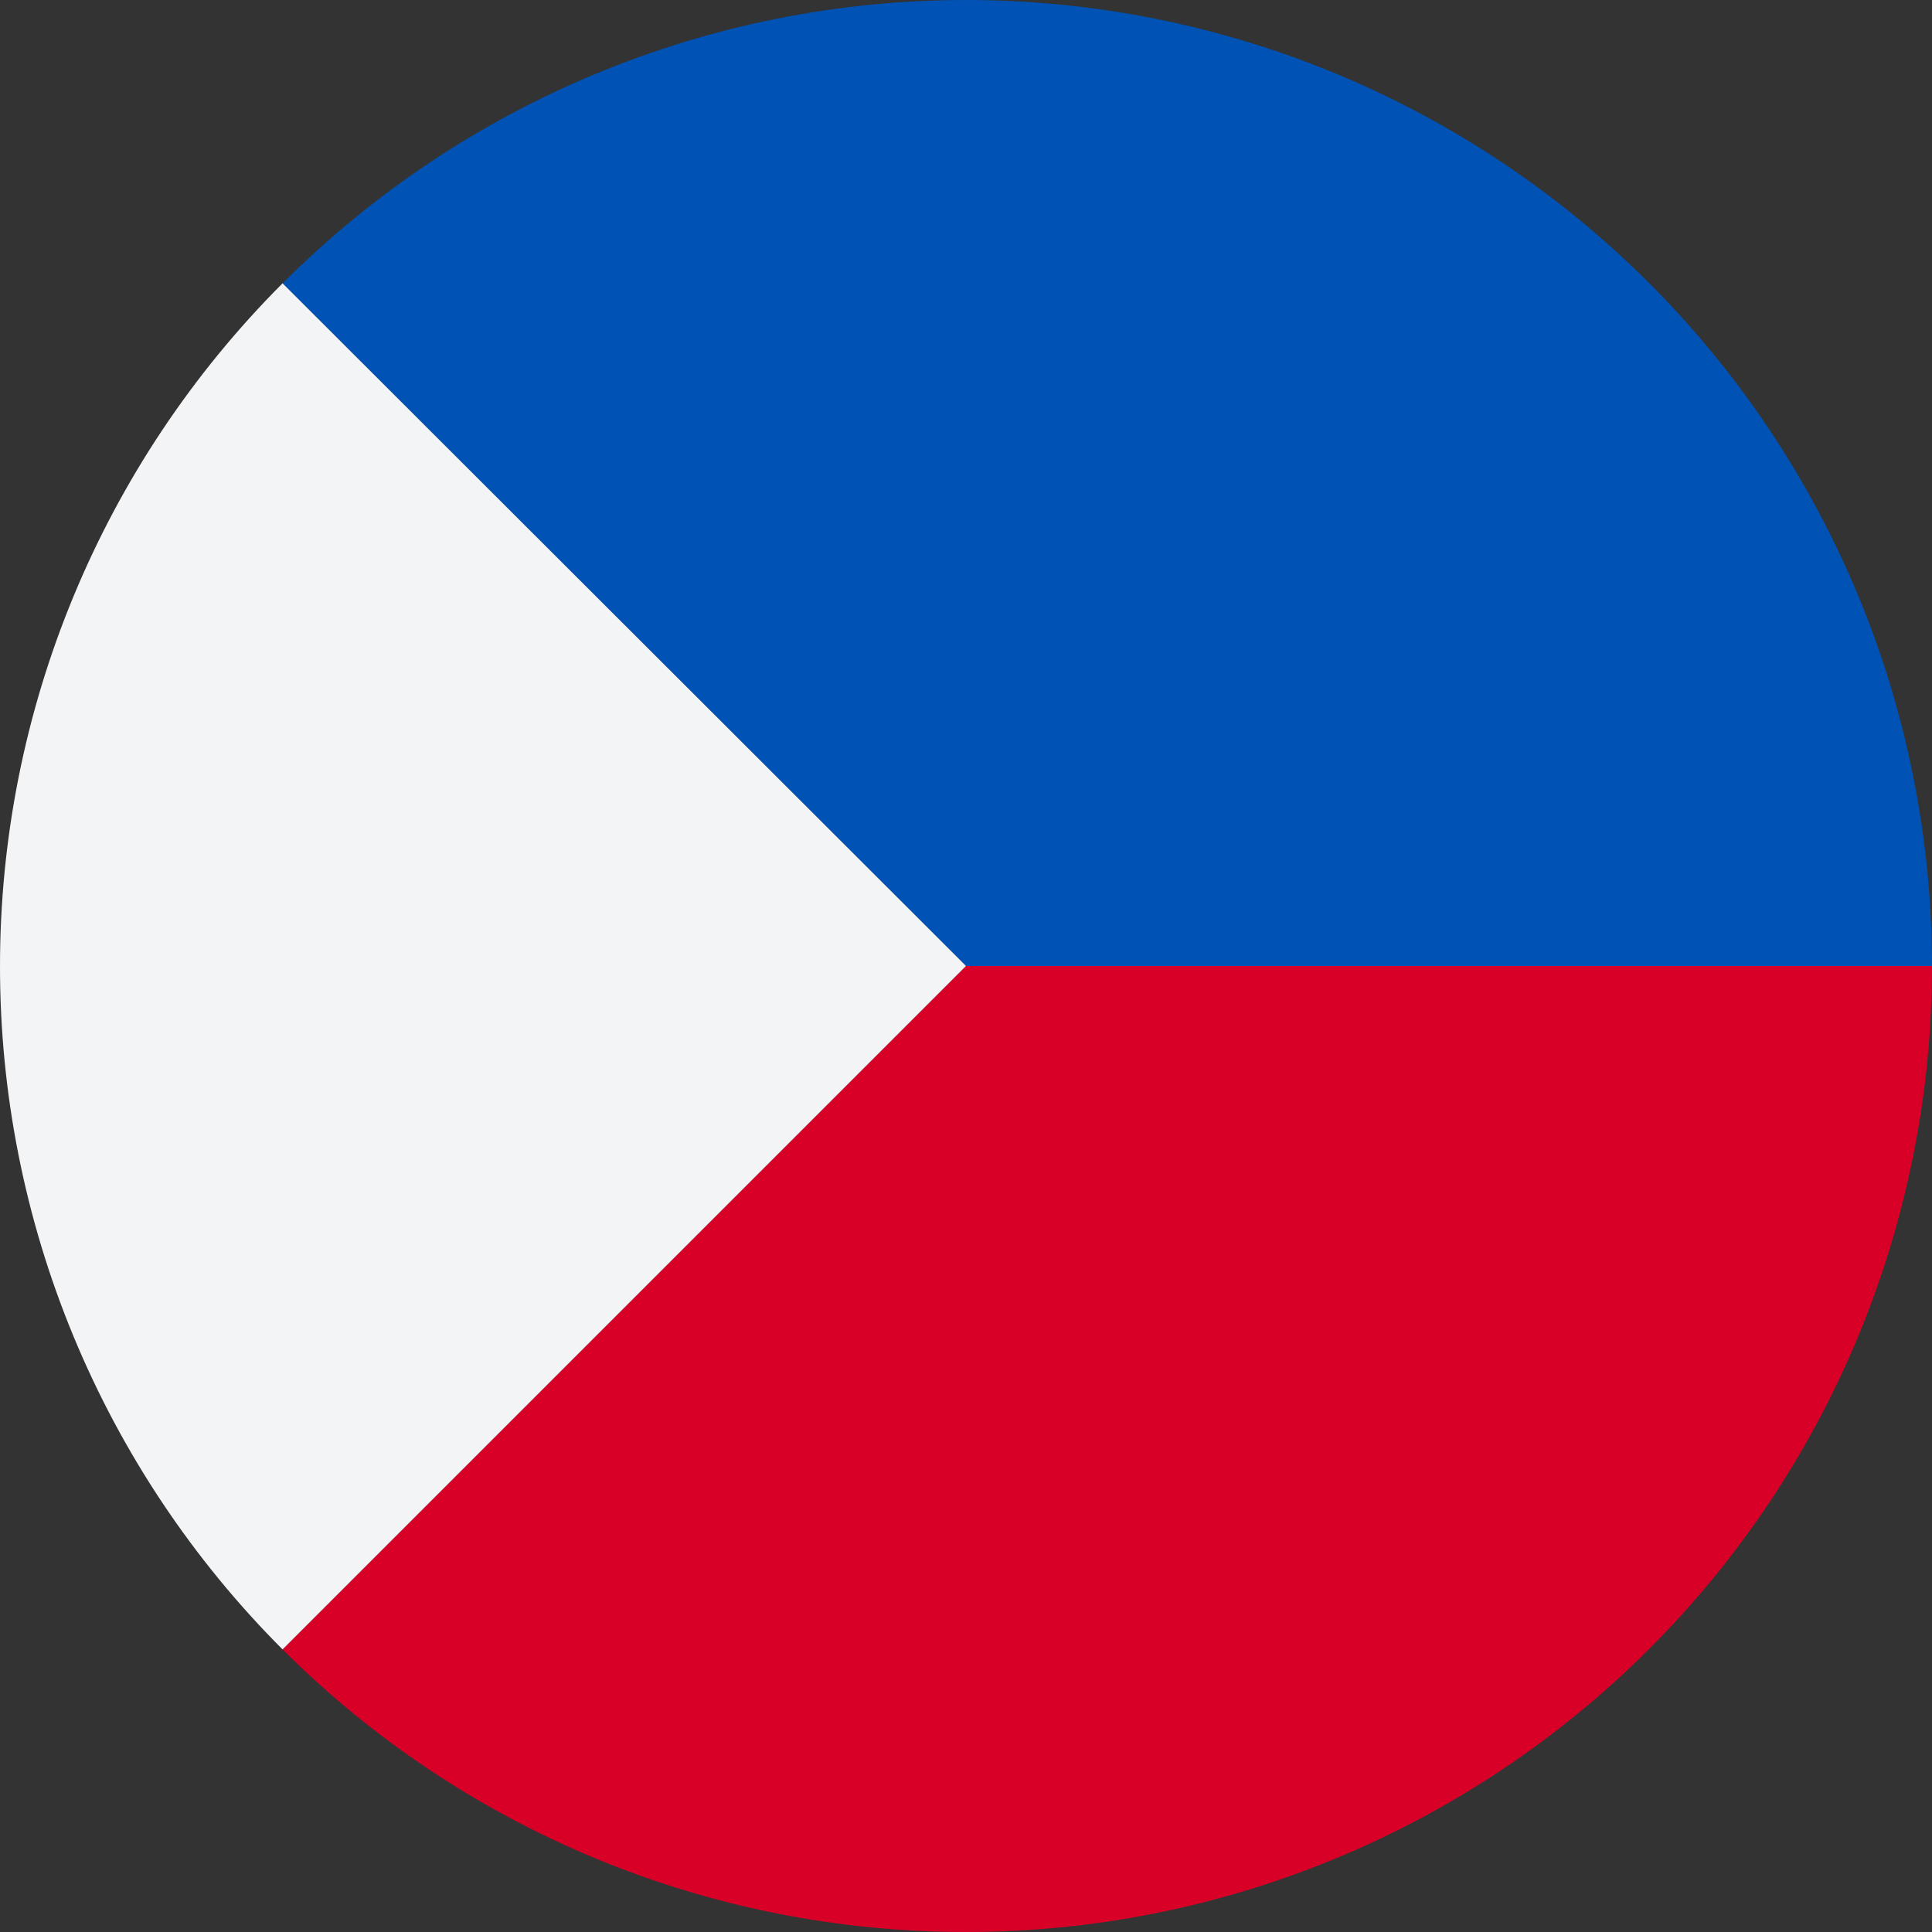 <svg width="48" height="48" viewBox="0 0 48 48" fill="none" xmlns="http://www.w3.org/2000/svg">
<rect x="0" y="0" width="48" height="48" fill="#333333" stroke="none"/>
<path d="M48 24H24L7.02 7.04C9.249 4.808 11.896 3.038 14.809 1.83C17.723 0.622 20.846 0 24 0C30.365 0 36.469 2.529 40.97 7.03C45.471 11.53 48 17.635 48 24V24Z" fill="#0052B4"/>
<path d="M48 24C48 30.365 45.471 36.47 40.97 40.971C36.469 45.471 30.365 48 24 48C20.847 48.002 17.725 47.384 14.812 46.179C11.898 44.975 9.251 43.208 7.02 40.98L24 24H48Z" fill="#D80027"/>
<path d="M24 23.999L7.02 40.979C4.792 38.749 3.025 36.101 1.821 33.188C0.616 30.274 -0.002 27.152 7.41988e-06 23.999C0 17.639 2.525 11.539 7.02 7.039L24 23.999Z" fill="#F3F4F5"/>
</svg>
